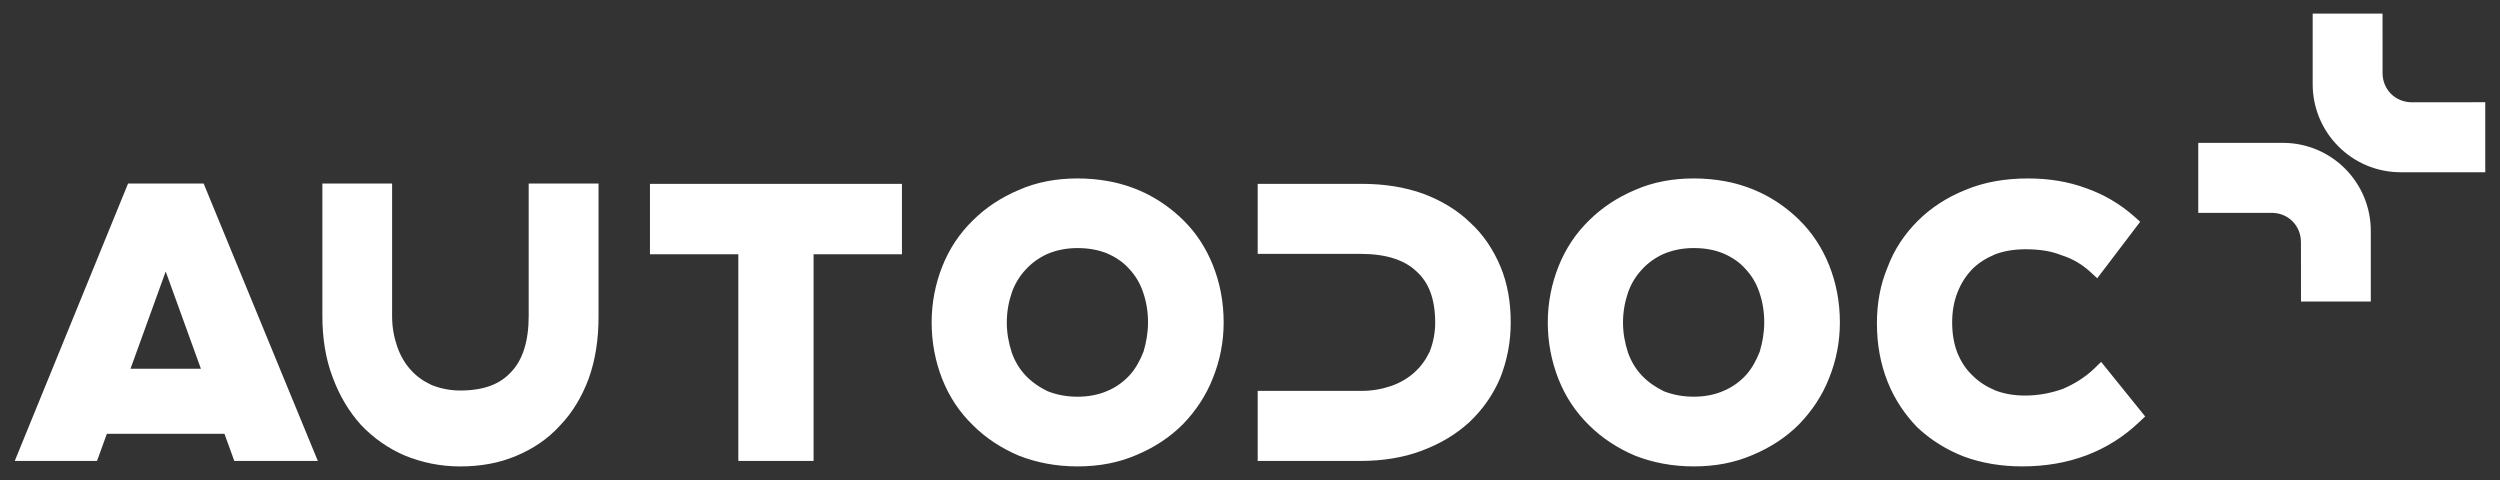 <svg width="125" height="24" viewBox="0 0 125 24" fill="none" xmlns="http://www.w3.org/2000/svg">
<rect x="0" y="0" width="125" height="24" fill="#333333" stroke="none"/>
<g clip-path="url(#clip0_9068_14029)">
<path fill-rule="evenodd" clip-rule="evenodd" d="M53.87 8.922C52.819 8.922 51.825 9.106 50.933 9.502C50.066 9.868 49.279 10.383 48.637 11.027C47.982 11.663 47.465 12.436 47.113 13.324C46.766 14.204 46.582 15.138 46.582 16.126C46.583 17.122 46.765 18.07 47.113 18.955C47.465 19.845 47.981 20.616 48.646 21.259C49.279 21.898 50.065 22.41 50.943 22.783C51.836 23.135 52.819 23.32 53.88 23.32C54.952 23.32 55.94 23.136 56.846 22.739C57.72 22.371 58.501 21.859 59.143 21.215C59.784 20.553 60.299 19.788 60.647 18.897C60.994 18.036 61.183 17.102 61.183 16.126C61.183 15.099 60.999 14.151 60.648 13.266C60.301 12.4 59.803 11.628 59.138 10.983C58.11 9.981 56.871 9.333 55.468 9.067C54.942 8.968 54.406 8.922 53.87 8.922ZM6.404 9.175L0.737 23.048H4.851L5.343 21.689H11.223L11.715 23.048H15.892L10.181 9.175H6.404ZM26.435 9.175V15.791C26.435 17.078 26.127 17.998 25.572 18.583C25.013 19.206 24.202 19.522 23.02 19.526C22.48 19.526 21.998 19.42 21.568 19.245C21.149 19.047 20.821 18.816 20.517 18.472C20.247 18.171 20.011 17.775 19.856 17.316C19.697 16.85 19.605 16.363 19.605 15.81V9.176H16.119V15.791C16.119 16.899 16.278 17.939 16.63 18.854C16.972 19.787 17.445 20.572 18.043 21.24C18.675 21.906 19.418 22.424 20.243 22.778C21.111 23.131 22.022 23.321 23.02 23.321C24.014 23.321 24.96 23.156 25.799 22.798C26.643 22.45 27.39 21.951 27.998 21.279C28.615 20.639 29.094 19.846 29.436 18.927C29.769 17.997 29.927 16.973 29.927 15.85V9.176H26.435V9.175ZM32.498 9.194V12.713H36.916V23.048H40.679V12.713H45.097V9.194H32.498ZM53.87 12.404C54.444 12.404 54.941 12.497 55.381 12.681C55.805 12.868 56.176 13.125 56.451 13.435C56.764 13.768 57.001 14.151 57.155 14.615C57.315 15.078 57.401 15.569 57.401 16.126C57.402 16.623 57.314 17.122 57.175 17.587C56.996 18.04 56.774 18.433 56.494 18.748C56.186 19.085 55.819 19.353 55.381 19.541C54.952 19.729 54.454 19.836 53.87 19.836C53.311 19.836 52.805 19.73 52.38 19.561C51.961 19.357 51.584 19.096 51.281 18.776C50.977 18.452 50.74 18.066 50.586 17.621C50.432 17.141 50.34 16.653 50.34 16.126C50.34 15.588 50.432 15.099 50.586 14.64C50.74 14.194 50.977 13.807 51.281 13.483C51.575 13.158 51.946 12.888 52.366 12.699C52.809 12.51 53.31 12.404 53.87 12.404ZM8.285 13.575L10.046 18.438H6.525L8.285 13.575Z" fill="white"/>
<path fill-rule="evenodd" clip-rule="evenodd" d="M84.682 8.922C83.63 8.922 82.636 9.106 81.744 9.502C80.877 9.868 80.09 10.383 79.448 11.027C78.792 11.663 78.276 12.436 77.924 13.324C77.577 14.204 77.389 15.138 77.389 16.126C77.389 17.122 77.577 18.07 77.924 18.955C78.277 19.845 78.792 20.616 79.453 21.259C80.09 21.898 80.876 22.41 81.753 22.783C82.646 23.135 83.63 23.32 84.691 23.32C85.762 23.32 86.745 23.136 87.653 22.739C88.53 22.371 89.312 21.859 89.954 21.215C90.591 20.553 91.111 19.788 91.459 18.897C91.806 18.036 91.994 17.102 91.994 16.126C91.995 15.099 91.81 14.151 91.459 13.266C91.111 12.4 90.61 11.628 89.949 10.983C88.922 9.981 87.682 9.333 86.279 9.067C85.752 8.968 85.218 8.922 84.682 8.922ZM101.409 8.922C100.261 8.922 99.201 9.104 98.265 9.499C97.357 9.864 96.552 10.381 95.886 11.046C95.23 11.702 94.709 12.474 94.376 13.371C94.01 14.246 93.846 15.181 93.846 16.158C93.846 17.237 94.029 18.205 94.381 19.09C94.735 19.98 95.249 20.73 95.862 21.365C96.537 21.998 97.304 22.478 98.178 22.821C99.075 23.154 100.054 23.319 101.1 23.319H101.12C103.44 23.319 105.417 22.575 106.96 21.104L107.26 20.823L105.056 18.094L104.708 18.433C104.255 18.868 103.73 19.188 103.145 19.445C102.538 19.657 101.925 19.778 101.254 19.778C100.704 19.778 100.198 19.691 99.755 19.517C99.311 19.328 98.94 19.091 98.617 18.767C98.294 18.462 98.056 18.095 97.864 17.63C97.7 17.199 97.608 16.697 97.608 16.126C97.608 15.568 97.695 15.085 97.869 14.635C98.043 14.185 98.273 13.817 98.606 13.463C98.92 13.149 99.292 12.913 99.749 12.719C100.199 12.549 100.7 12.463 101.293 12.463C101.968 12.463 102.566 12.554 103.078 12.762L103.093 12.767L103.107 12.771C103.647 12.946 104.106 13.223 104.505 13.585L104.862 13.913L107.009 11.088L106.701 10.814C106.002 10.197 105.195 9.722 104.312 9.412C103.435 9.085 102.456 8.922 101.409 8.923L101.409 8.922ZM62.885 9.193V12.694H68.037C69.32 12.694 70.235 13.009 70.814 13.561C71.441 14.12 71.755 14.939 71.76 16.125C71.76 16.661 71.654 17.146 71.485 17.581C71.283 17.996 71.051 18.326 70.709 18.631C70.409 18.9 70.013 19.143 69.556 19.299C69.093 19.458 68.605 19.545 68.056 19.545H62.885V23.047H68.037C69.141 23.043 70.173 22.883 71.089 22.535C72.021 22.186 72.806 21.713 73.462 21.113C74.133 20.483 74.654 19.738 75.007 18.906C75.353 18.035 75.536 17.121 75.536 16.125C75.537 15.121 75.378 14.179 75.026 13.336C74.674 12.495 74.177 11.736 73.506 11.127C72.87 10.508 72.079 10.031 71.162 9.686C70.231 9.353 69.218 9.193 68.094 9.193H62.885ZM84.682 12.403C85.256 12.403 85.752 12.496 86.186 12.68C86.616 12.867 86.987 13.124 87.262 13.434C87.576 13.767 87.812 14.15 87.967 14.614C88.126 15.077 88.212 15.568 88.212 16.125C88.212 16.622 88.126 17.122 87.986 17.586C87.808 18.04 87.585 18.432 87.305 18.747C86.996 19.084 86.63 19.352 86.186 19.54C85.762 19.728 85.266 19.835 84.682 19.835C84.123 19.835 83.615 19.73 83.187 19.56C82.772 19.356 82.395 19.095 82.091 18.775C81.787 18.451 81.551 18.065 81.397 17.62C81.243 17.14 81.15 16.652 81.15 16.125C81.151 15.587 81.243 15.098 81.397 14.639C81.551 14.193 81.787 13.807 82.091 13.482C82.381 13.157 82.757 12.887 83.177 12.698C83.621 12.509 84.122 12.403 84.682 12.403Z" fill="white"/>
<path fill-rule="evenodd" clip-rule="evenodd" d="M120.582 5.113C119.761 5.108 119.13 4.476 119.128 3.653L119.127 0.679H115.634V4.207C115.634 6.64 117.601 8.609 120.026 8.612H124.263V5.111L120.582 5.115L120.582 5.113Z" fill="white"/>
<path fill-rule="evenodd" clip-rule="evenodd" d="M114.15 7.144H109.913V10.643H113.592C114.408 10.643 115.045 11.282 115.047 12.102L115.05 15.075H118.54V11.547C118.54 9.115 116.575 7.146 114.15 7.143" fill="white"/>
<path fill-rule="evenodd" clip-rule="evenodd" d="M116.582 14.685H117.074V13.699H116.582V14.685ZM116.582 12.713V12.425C116.582 12.202 116.56 11.986 116.518 11.777L117.001 11.684C117.049 11.921 117.074 12.17 117.074 12.425V12.713H117.074H116.582ZM115.686 10.172L116.041 9.831C116.283 10.086 116.489 10.374 116.652 10.687L116.215 10.917C116.073 10.644 115.894 10.392 115.686 10.172ZM114.128 9.255L114.248 8.78C114.594 8.866 114.921 9.003 115.219 9.18L114.971 9.604C114.711 9.45 114.428 9.331 114.128 9.255ZM112.23 9.158H113.213V8.661H112.23V9.158ZM110.262 9.158H111.245V8.661H110.262V9.158Z" fill="white"/>
</g>
<defs>
<clipPath id="clip0_9068_14029">
<rect width="125" height="24" fill="white"/>
</clipPath>
</defs>
</svg>
